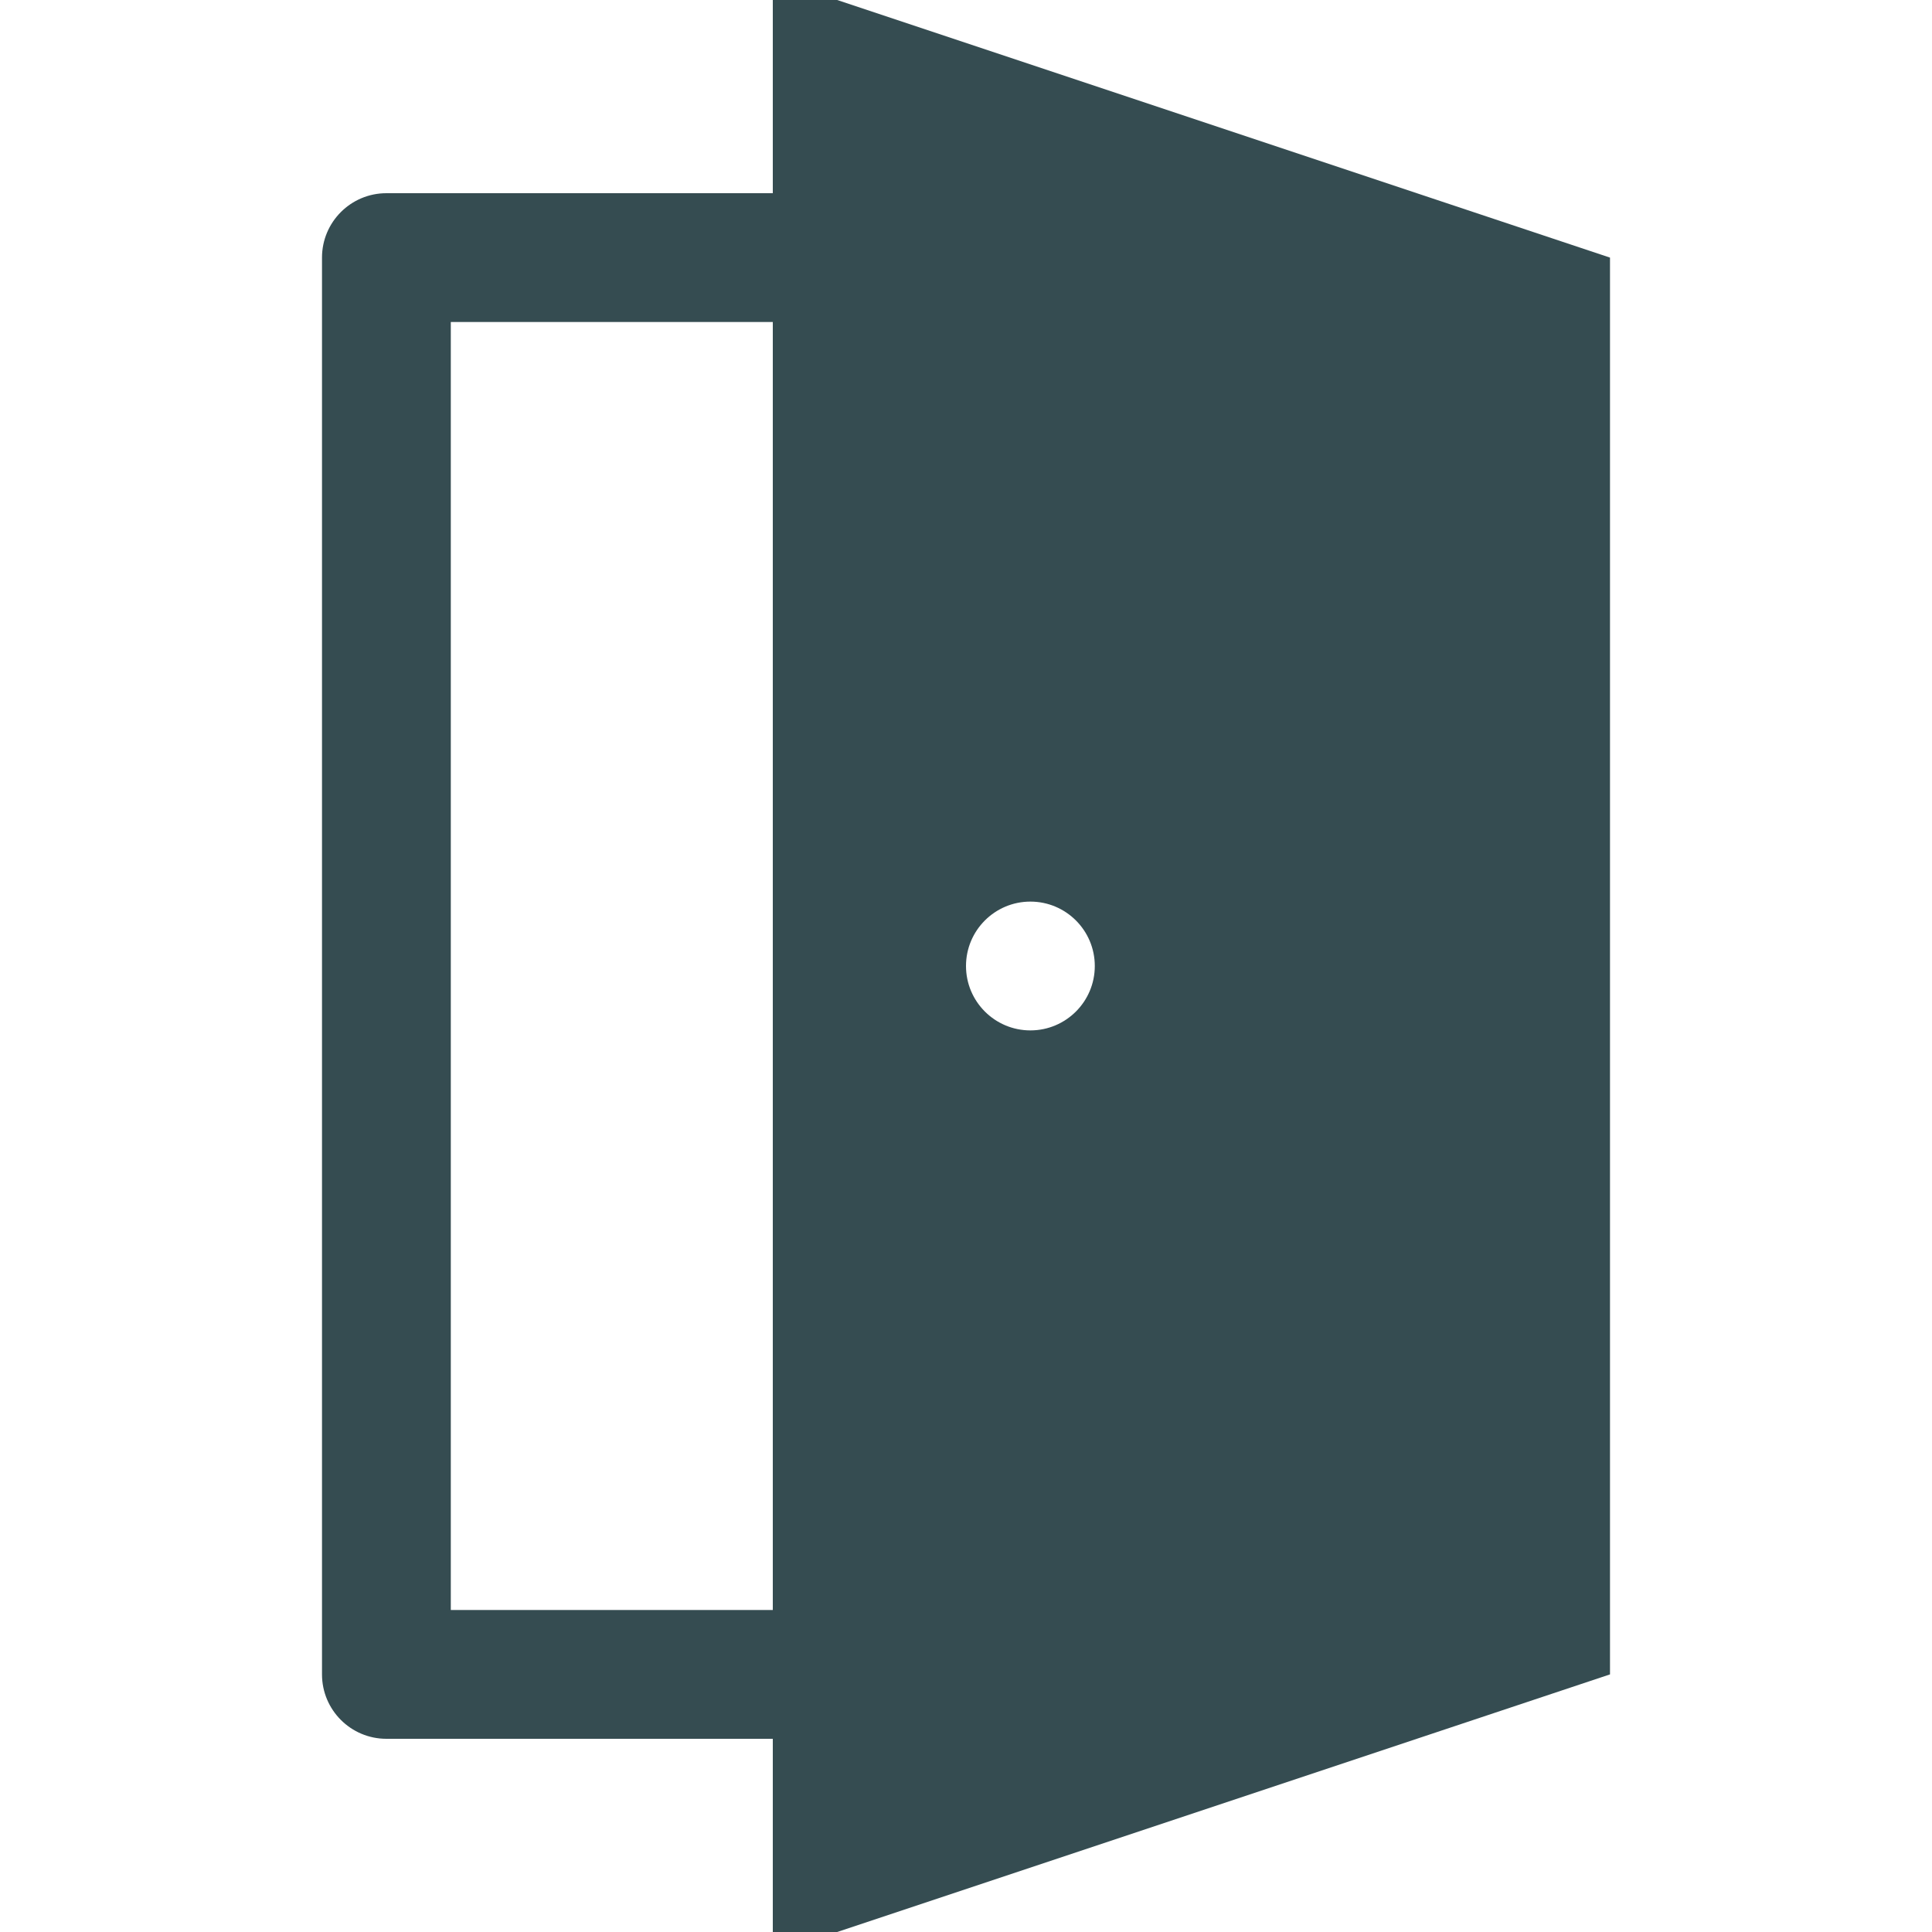 <svg xmlns="http://www.w3.org/2000/svg" preserveAspectRatio="xMidYMid" width="30" height="30" viewBox="0 0 30 30"><defs><style>.cls-1 { fill: #354c51; fill-rule: evenodd; }</style></defs><path d="M13 30h-1v-3H6c-.552 0-1-.448-1-1V4c0-.552.448-1 1-1h6V0h1l12 4v22l-12 4zM7 5v20h5V5H7zm9 9c-.552 0-1 .448-1 1s.448 1 1 1 1-.448 1-1-.448-1-1-1z" class="cls-1" id="artboard-1"/></svg>
